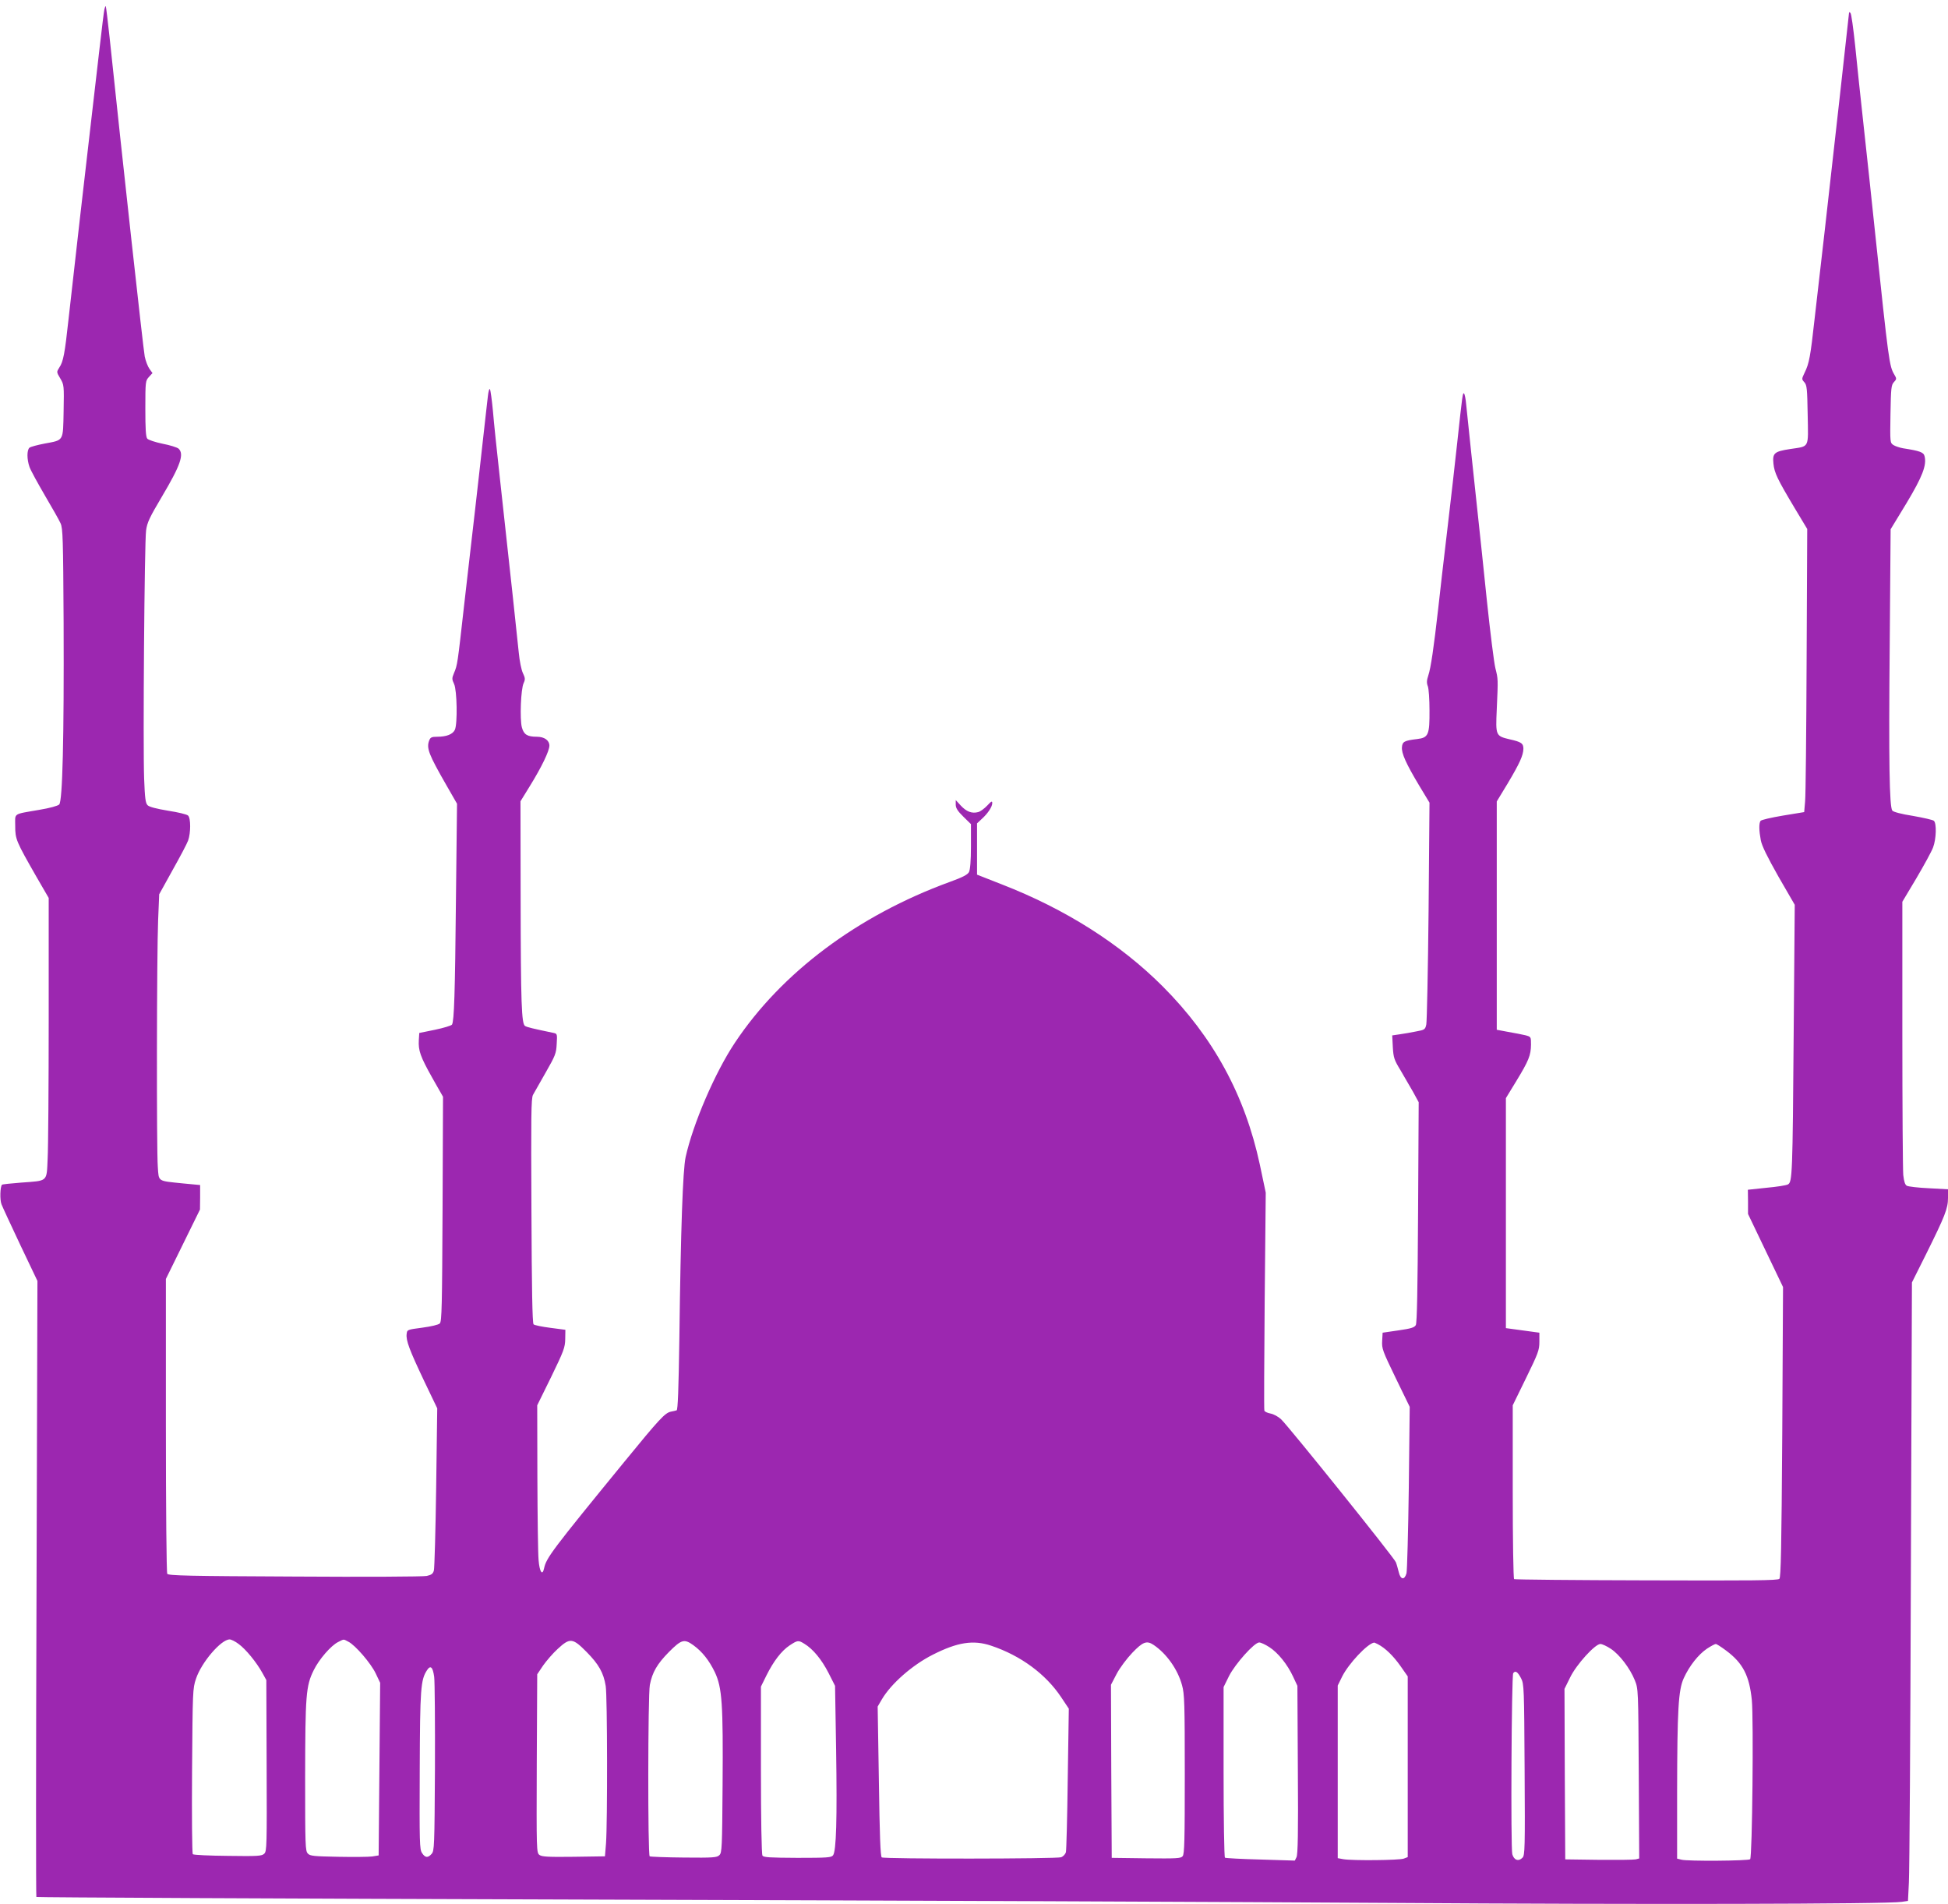 <?xml version="1.0" standalone="no"?>
<!DOCTYPE svg PUBLIC "-//W3C//DTD SVG 20010904//EN"
 "http://www.w3.org/TR/2001/REC-SVG-20010904/DTD/svg10.dtd">
<svg version="1.0" xmlns="http://www.w3.org/2000/svg"
 width="1280pt" height="1251pt" viewBox="0 0 1280 1251"
 preserveAspectRatio="xMidYMid meet">
<g transform="translate(0,1251) scale(0.1,-0.1)"
fill="#9c27b0" stroke="none">
<path d="M686 12449 c-3 -13 -17 -125 -31 -249 -14 -124 -39 -337 -55 -475
-32 -271 -117 -1017 -150 -1315 -24 -221 -34 -276 -60 -314 -19 -30 -19 -30 6
-72 25 -42 25 -47 22 -214 -4 -202 3 -190 -125 -214 -47 -9 -92 -21 -99 -27
-18 -15 -18 -76 0 -127 8 -23 54 -106 101 -187 47 -80 94 -162 103 -183 15
-33 17 -101 20 -652 3 -760 -7 -1173 -29 -1195 -9 -9 -63 -24 -130 -35 -178
-31 -159 -19 -159 -106 0 -87 5 -99 140 -335 l80 -138 0 -793 c0 -436 -3 -851
-7 -921 -7 -153 4 -143 -174 -156 -66 -5 -123 -11 -126 -14 -12 -13 -15 -99
-3 -129 7 -18 63 -139 124 -268 l112 -235 -6 -2020 c-4 -1111 -4 -2023 -1
-2027 3 -3 1624 -11 3601 -17 1977 -6 4367 -16 5310 -22 1611 -11 3254 -8
3346 7 l41 6 6 121 c4 67 10 982 13 2032 l7 1910 93 186 c124 250 144 300 144
369 l0 57 -126 7 c-69 3 -134 11 -144 16 -12 6 -19 27 -24 71 -3 34 -6 452 -6
928 l0 867 92 154 c50 85 100 176 110 203 21 55 24 159 5 175 -7 6 -69 20
-137 32 -77 12 -129 26 -136 35 -19 26 -24 315 -17 1089 l6 759 104 171 c105
175 134 250 119 309 -6 26 -31 35 -141 52 -22 4 -50 13 -63 21 -23 15 -23 16
-20 204 3 170 5 190 22 209 19 20 19 24 4 49 -34 57 -37 80 -128 942 -22 212
-56 527 -75 700 -19 173 -44 407 -55 520 -12 113 -25 209 -31 215 -5 5 -9 6
-9 3 0 -7 -107 -966 -160 -1433 -22 -192 -52 -451 -66 -575 -28 -253 -36 -297
-66 -358 -20 -42 -20 -43 -2 -63 17 -19 19 -42 22 -214 4 -225 14 -205 -116
-225 -104 -16 -116 -27 -109 -96 6 -60 26 -102 139 -291 l83 -138 -4 -860 c-2
-473 -6 -891 -10 -930 l-6 -70 -140 -23 c-77 -13 -143 -28 -147 -35 -11 -17
-10 -64 2 -127 7 -37 42 -108 116 -239 l107 -185 -7 -841 c-7 -934 -9 -981
-38 -996 -10 -6 -74 -16 -141 -22 l-122 -13 1 -79 0 -80 115 -240 115 -240 -5
-952 c-5 -764 -9 -955 -19 -965 -11 -11 -178 -12 -874 -10 -473 1 -864 5 -869
8 -5 3 -9 258 -9 573 l0 569 87 178 c80 164 88 184 88 239 l0 60 -110 15 -110
15 0 755 0 756 69 113 c81 133 95 168 96 238 0 52 0 52 -37 62 -21 5 -72 15
-113 22 l-75 14 0 750 0 750 74 122 c76 128 100 180 101 224 0 35 -13 45 -90
62 -92 22 -93 24 -85 197 9 203 9 198 -9 270 -9 36 -34 236 -56 445 -21 209
-49 466 -60 570 -23 215 -66 616 -76 718 -3 37 -10 69 -14 72 -9 6 -10 -2 -45
-325 -14 -129 -43 -386 -65 -570 -22 -184 -49 -418 -60 -520 -29 -255 -48
-387 -65 -438 -11 -32 -11 -50 -3 -70 6 -15 11 -86 11 -158 1 -161 -7 -180
-80 -189 -85 -10 -98 -17 -101 -53 -4 -40 27 -109 114 -254 l67 -111 -6 -711
c-4 -391 -11 -727 -15 -746 -7 -33 -11 -36 -67 -46 -33 -7 -82 -15 -109 -19
l-48 -7 4 -77 c4 -69 9 -84 50 -151 24 -41 62 -106 83 -143 l37 -68 -4 -722
c-3 -510 -7 -728 -15 -742 -9 -16 -31 -23 -115 -35 l-103 -15 -3 -54 c-3 -51
3 -66 89 -244 l92 -189 -6 -532 c-4 -292 -11 -544 -15 -561 -13 -47 -39 -44
-51 7 -6 24 -14 53 -19 65 -8 26 -704 892 -754 939 -19 18 -49 34 -70 38 -20
4 -38 12 -40 19 -3 6 -1 332 2 722 l7 710 -39 185 c-98 456 -306 837 -638
1170 -280 280 -640 508 -1057 670 l-163 64 0 168 0 169 31 29 c40 36 69 80 69
104 0 16 -6 13 -33 -16 -19 -20 -46 -40 -60 -43 -41 -11 -77 3 -114 43 l-33
36 0 -30 c0 -22 12 -42 50 -79 l50 -49 0 -146 c0 -95 -5 -153 -13 -169 -9 -17
-41 -34 -127 -65 -605 -221 -1105 -596 -1411 -1056 -131 -196 -276 -534 -324
-752 -18 -85 -32 -463 -41 -1191 -5 -335 -10 -470 -18 -472 -6 -2 -23 -6 -39
-9 -38 -9 -74 -47 -302 -326 -481 -588 -515 -634 -530 -703 -11 -52 -30 -23
-36 54 -4 41 -7 286 -8 545 l-1 472 92 187 c83 171 91 193 92 248 l1 61 -99
13 c-55 7 -104 17 -110 23 -8 8 -12 238 -14 745 -3 622 -2 738 10 762 8 15 46
82 84 148 63 110 69 125 72 187 4 64 3 67 -19 72 -140 29 -176 38 -189 46 -23
15 -28 143 -29 840 l-1 636 61 99 c78 126 129 232 129 267 0 34 -33 58 -82 58
-63 0 -86 14 -99 62 -14 54 -7 252 12 291 11 24 10 33 -5 65 -10 20 -22 80
-27 132 -9 93 -57 535 -124 1145 -19 171 -40 371 -46 445 -7 74 -16 139 -20
144 -4 4 -10 -16 -13 -45 -4 -30 -17 -153 -31 -274 -13 -121 -38 -337 -54
-480 -17 -143 -48 -421 -71 -618 -44 -391 -44 -395 -67 -449 -14 -34 -14 -40
1 -72 19 -41 23 -260 5 -300 -14 -30 -55 -46 -116 -46 -37 0 -45 -4 -53 -25
-19 -50 -3 -91 113 -293 l70 -122 -7 -623 c-6 -631 -12 -804 -26 -828 -5 -7
-55 -22 -112 -34 l-103 -21 -3 -47 c-4 -68 10 -109 88 -247 l71 -125 -3 -737
c-3 -639 -5 -739 -18 -752 -9 -9 -56 -20 -115 -28 -99 -13 -100 -13 -103 -42
-5 -42 18 -104 114 -306 l87 -182 -7 -519 c-4 -285 -11 -531 -15 -546 -6 -22
-16 -29 -47 -36 -21 -5 -412 -7 -867 -4 -697 3 -830 6 -838 18 -5 8 -9 433 -9
975 l0 962 112 228 112 228 1 80 0 81 -116 11 c-166 17 -155 10 -162 107 -9
110 -7 1408 2 1622 l7 170 88 159 c49 87 95 174 102 194 18 50 18 147 0 164
-7 8 -66 22 -131 32 -78 13 -124 25 -135 36 -14 14 -18 45 -23 176 -8 214 2
1553 13 1630 7 52 23 85 103 220 123 207 149 281 110 317 -10 8 -57 23 -105
32 -48 10 -93 25 -100 33 -10 11 -13 65 -13 198 0 178 1 183 24 208 l23 25
-20 28 c-11 15 -25 52 -31 81 -9 43 -147 1297 -231 2097 -12 110 -23 201 -25
204 -2 2 -6 -7 -9 -20z m882 -10739 c47 -34 118 -121 156 -190 l26 -47 2 -562
c2 -524 1 -562 -15 -578 -16 -16 -39 -18 -240 -15 -121 1 -225 6 -230 11 -5 5
-7 251 -5 547 4 527 4 541 26 606 36 108 165 258 221 258 10 0 37 -13 59 -30z
m721 15 c46 -23 149 -143 180 -209 l29 -61 -5 -567 -5 -567 -43 -7 c-24 -3
-124 -4 -224 -2 -157 3 -183 5 -198 21 -17 17 -18 50 -18 505 1 536 5 596 56
699 35 72 114 163 161 186 40 20 33 20 67 2z m1565 -67 c80 -81 112 -137 126
-224 11 -65 12 -899 2 -1034 l-7 -85 -205 -3 c-167 -2 -209 0 -225 12 -20 14
-20 28 -18 601 l3 586 39 58 c22 31 65 81 96 109 80 74 98 72 189 -20z m702
44 c59 -43 103 -99 141 -177 48 -102 55 -207 51 -743 -3 -408 -4 -443 -21
-459 -16 -16 -38 -18 -233 -16 -118 1 -219 5 -225 8 -13 8 -12 1056 1 1126 16
83 48 138 126 217 82 82 100 87 160 44z m730 9 c56 -34 113 -103 158 -191 l43
-85 7 -422 c7 -453 1 -663 -20 -691 -11 -15 -35 -17 -234 -17 -183 1 -223 3
-230 15 -6 9 -10 246 -10 563 l0 547 36 73 c48 96 99 162 153 198 52 34 57 35
97 10z m1226 -12 c195 -65 360 -187 461 -339 l50 -75 -7 -460 c-3 -253 -9
-470 -12 -483 -4 -13 -18 -28 -31 -33 -29 -11 -1163 -12 -1179 -1 -9 5 -14
148 -19 499 l-8 492 28 48 c61 103 200 225 335 293 162 82 266 98 382 59z
m1068 5 c85 -57 159 -161 187 -265 16 -57 18 -118 18 -585 0 -430 -2 -524 -14
-538 -12 -15 -39 -16 -240 -14 l-226 3 -3 568 -2 569 37 71 c21 40 66 100 103
139 70 73 95 82 140 52z m761 -15 c56 -36 118 -112 156 -194 l28 -60 3 -552
c3 -412 0 -557 -9 -574 l-11 -22 -225 7 c-124 3 -229 9 -234 12 -5 3 -9 256
-9 563 l0 558 36 73 c41 80 166 220 198 220 11 0 41 -14 67 -31z m712 20 c50
-26 101 -76 148 -142 l49 -70 0 -594 0 -593 -26 -10 c-28 -11 -336 -14 -396
-4 l-38 7 0 567 0 567 30 61 c43 84 163 212 208 221 2 1 13 -4 25 -10z m1532
-31 c57 -38 125 -127 157 -206 23 -57 23 -60 26 -614 l3 -557 -23 -6 c-13 -3
-122 -4 -243 -3 l-220 3 -3 560 -2 560 37 75 c41 85 164 220 199 220 11 0 42
-14 69 -32z m758 -12 c110 -82 152 -165 168 -325 12 -122 3 -1031 -11 -1045
-11 -11 -415 -14 -452 -3 l-28 7 0 433 c1 547 8 675 44 753 37 81 96 155 152
193 26 17 52 31 58 31 6 0 37 -20 69 -44z m-8490 -172 c4 -32 6 -303 5 -600
-3 -517 -4 -543 -22 -563 -25 -28 -42 -26 -63 6 -16 24 -17 66 -15 543 2 539
6 594 48 658 23 35 38 21 47 -44z m7142 -10 c19 -37 20 -62 23 -600 3 -516 2
-563 -14 -578 -26 -27 -56 -16 -67 23 -11 43 -5 1171 6 1189 14 20 30 9 52
-34z"/>
</g>
</svg>
